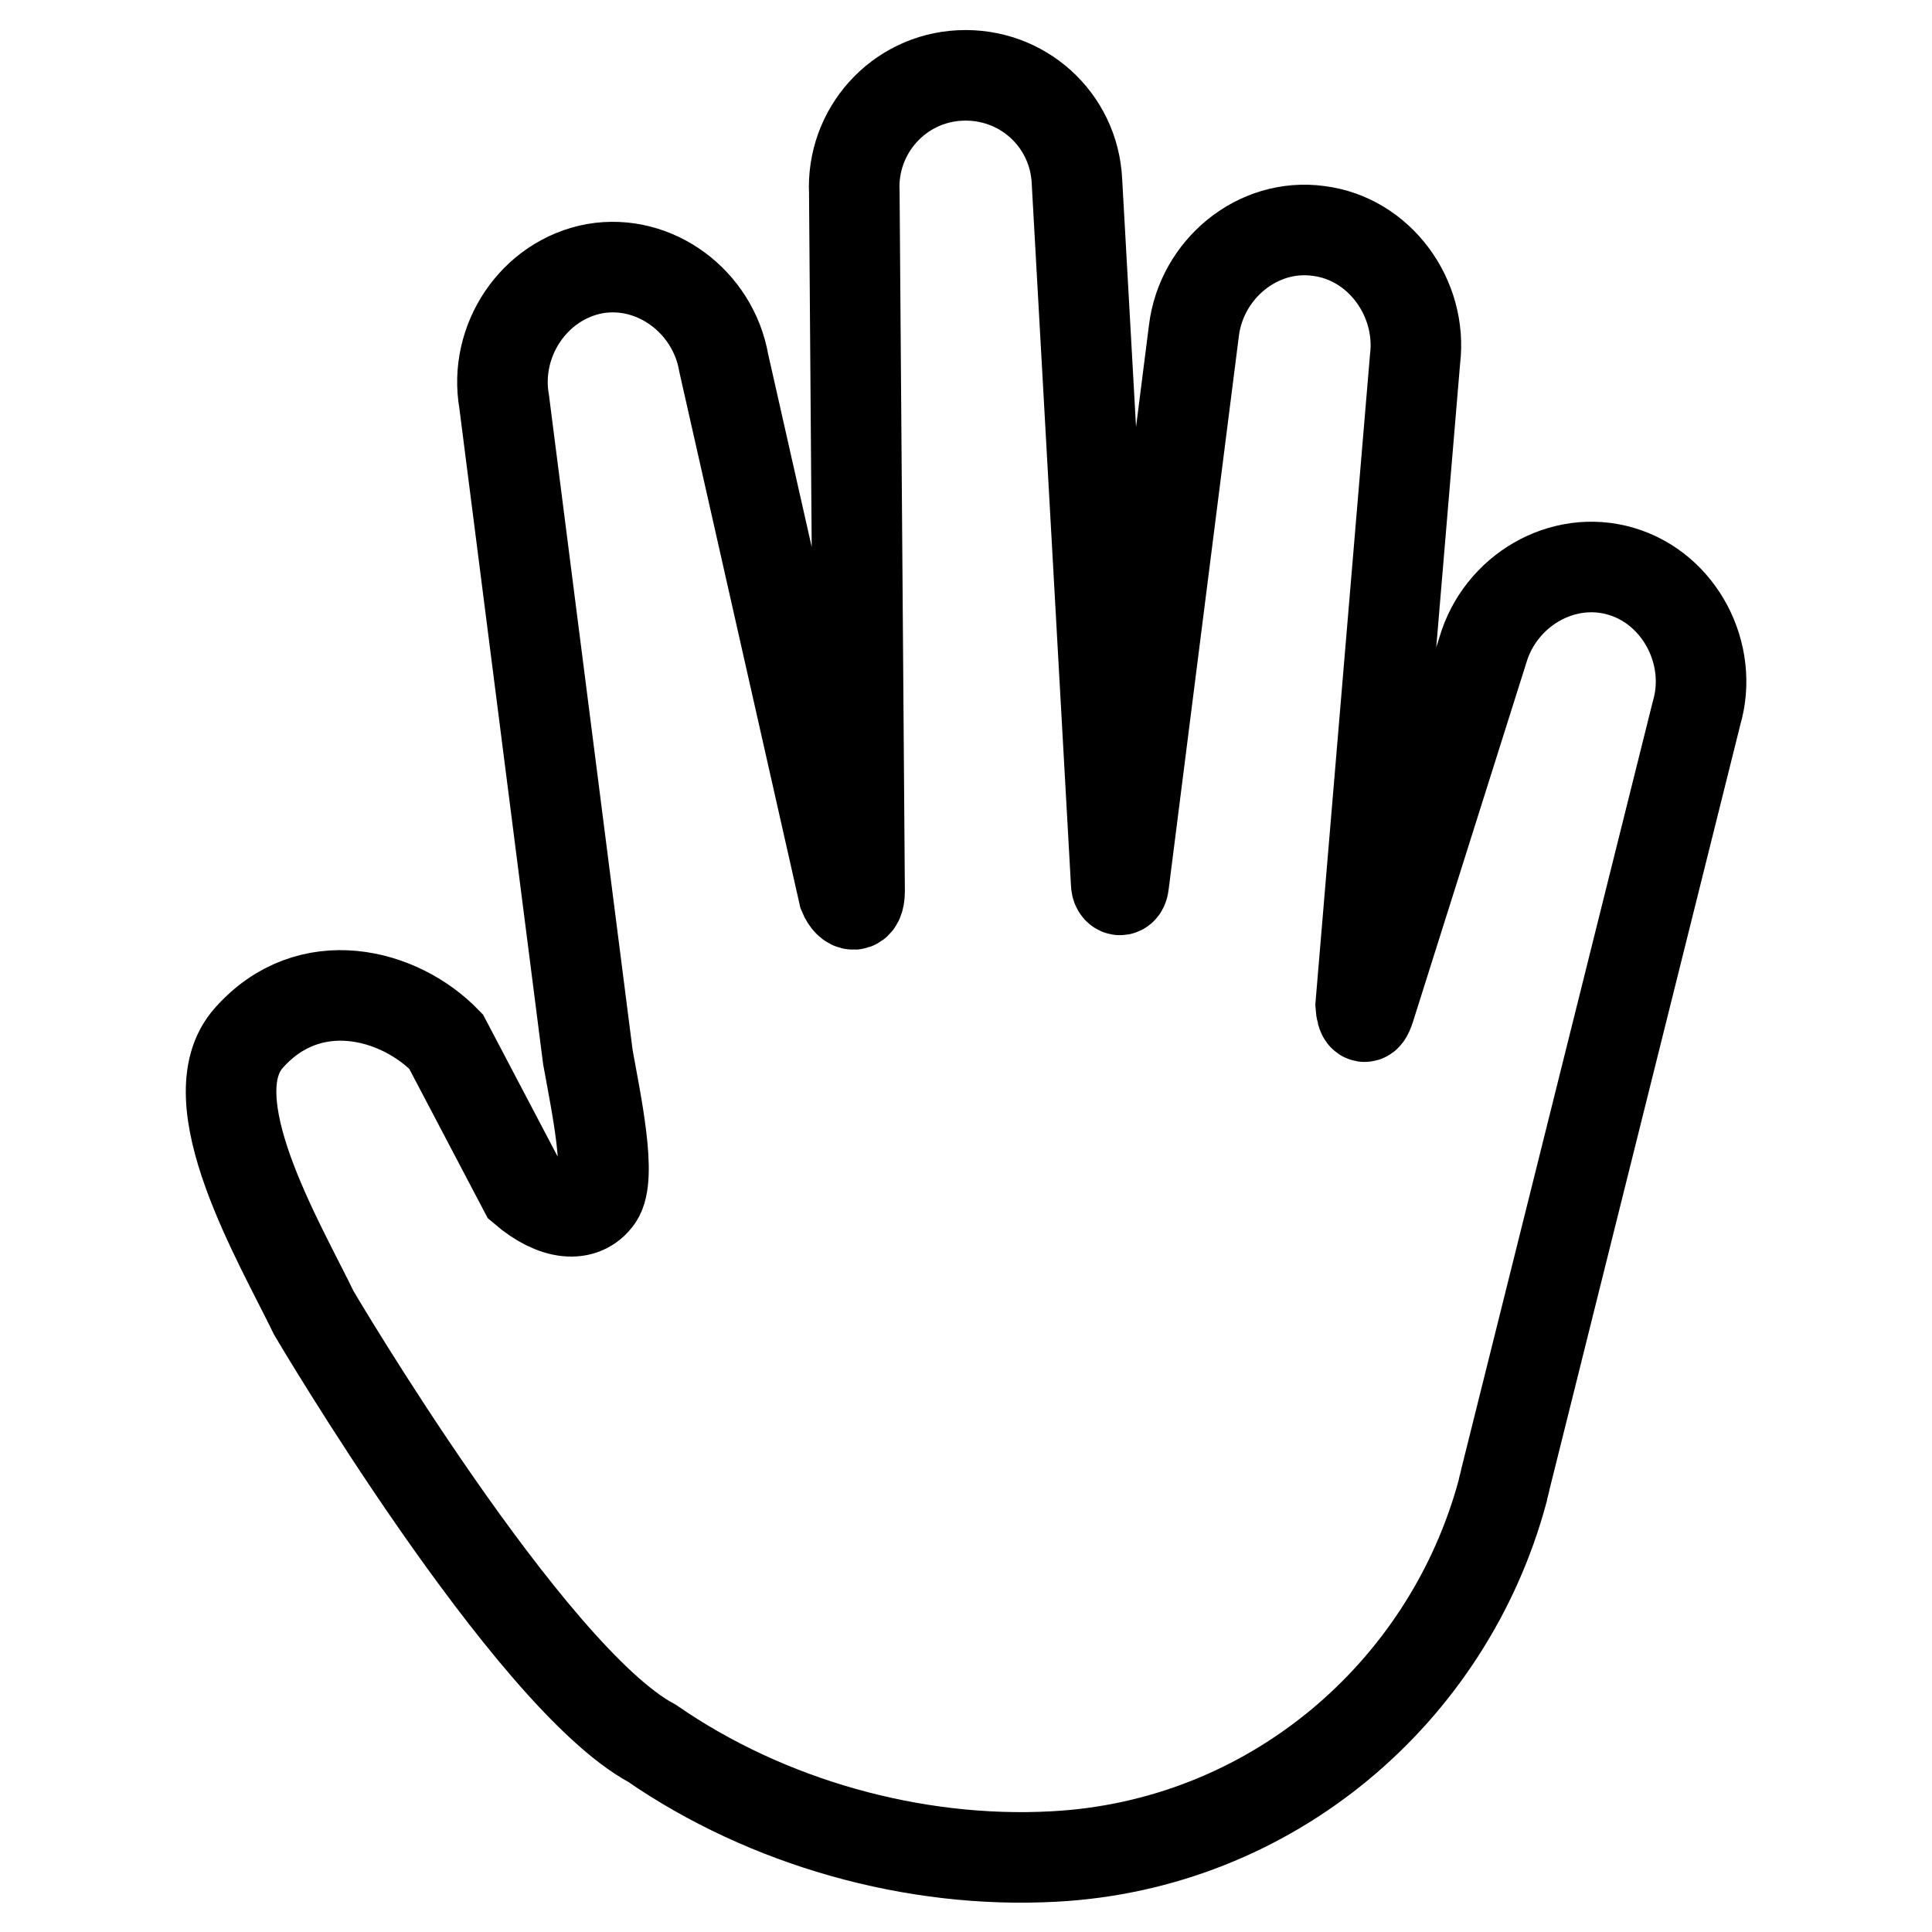 <?xml version="1.0" encoding="utf-8"?>
<!-- Svg Vector Icons : http://www.onlinewebfonts.com/icon -->
<!DOCTYPE svg PUBLIC "-//W3C//DTD SVG 1.1//EN" "http://www.w3.org/Graphics/SVG/1.1/DTD/svg11.dtd">
<svg version="1.1" xmlns="http://www.w3.org/2000/svg" xmlns:xlink="http://www.w3.org/1999/xlink" x="0px" y="0px" viewBox="0 0 256 256" enable-background="new 0 0 256 256" xml:space="preserve">
<g> <path stroke-width="12" fill-opacity="0" stroke="#000000"  d="M59.1,138l10.3,19.6c4.1,3.5,7.9,3.8,9.8,1.1c1.9-2.7-0.2-12.5-1.3-18.6L66.8,53.2c-1.4-8,3.9-16.1,12-17.6 c8-1.4,15.7,4.4,17.1,12.5l15.9,70.4c0.7,1.7,2.1,2,2.1-0.4l-0.7-92.6c-0.4-8.1,5.8-15.1,14-15.5s15.1,5.8,15.5,14l5.2,93 c0,1.1,0.9,1.3,1,0.1l9.3-73.3c1-8.1,8.4-14.3,16.5-13.2c8.1,1,13.8,8.9,12.8,17l-7.2,85.6c0.1,1.5,0.6,2.3,1.2,0.4l15-47.5 c2.3-7.8,10.5-12.7,18.3-10.4c7.8,2.3,12.3,11,10,18.8l-25.3,101.4c-0.1,0.6-0.3,1.1-0.4,1.7c-7.2,26.7-30.7,46.9-59.5,48.4 c-18.5,1-38-4.5-53.2-15C70,222.2,41.6,174,41.6,174c-4.5-9.3-15.9-28.4-8.6-36.5C41,128.5,52.9,131.6,59.1,138L59.1,138z"/></g>
</svg>